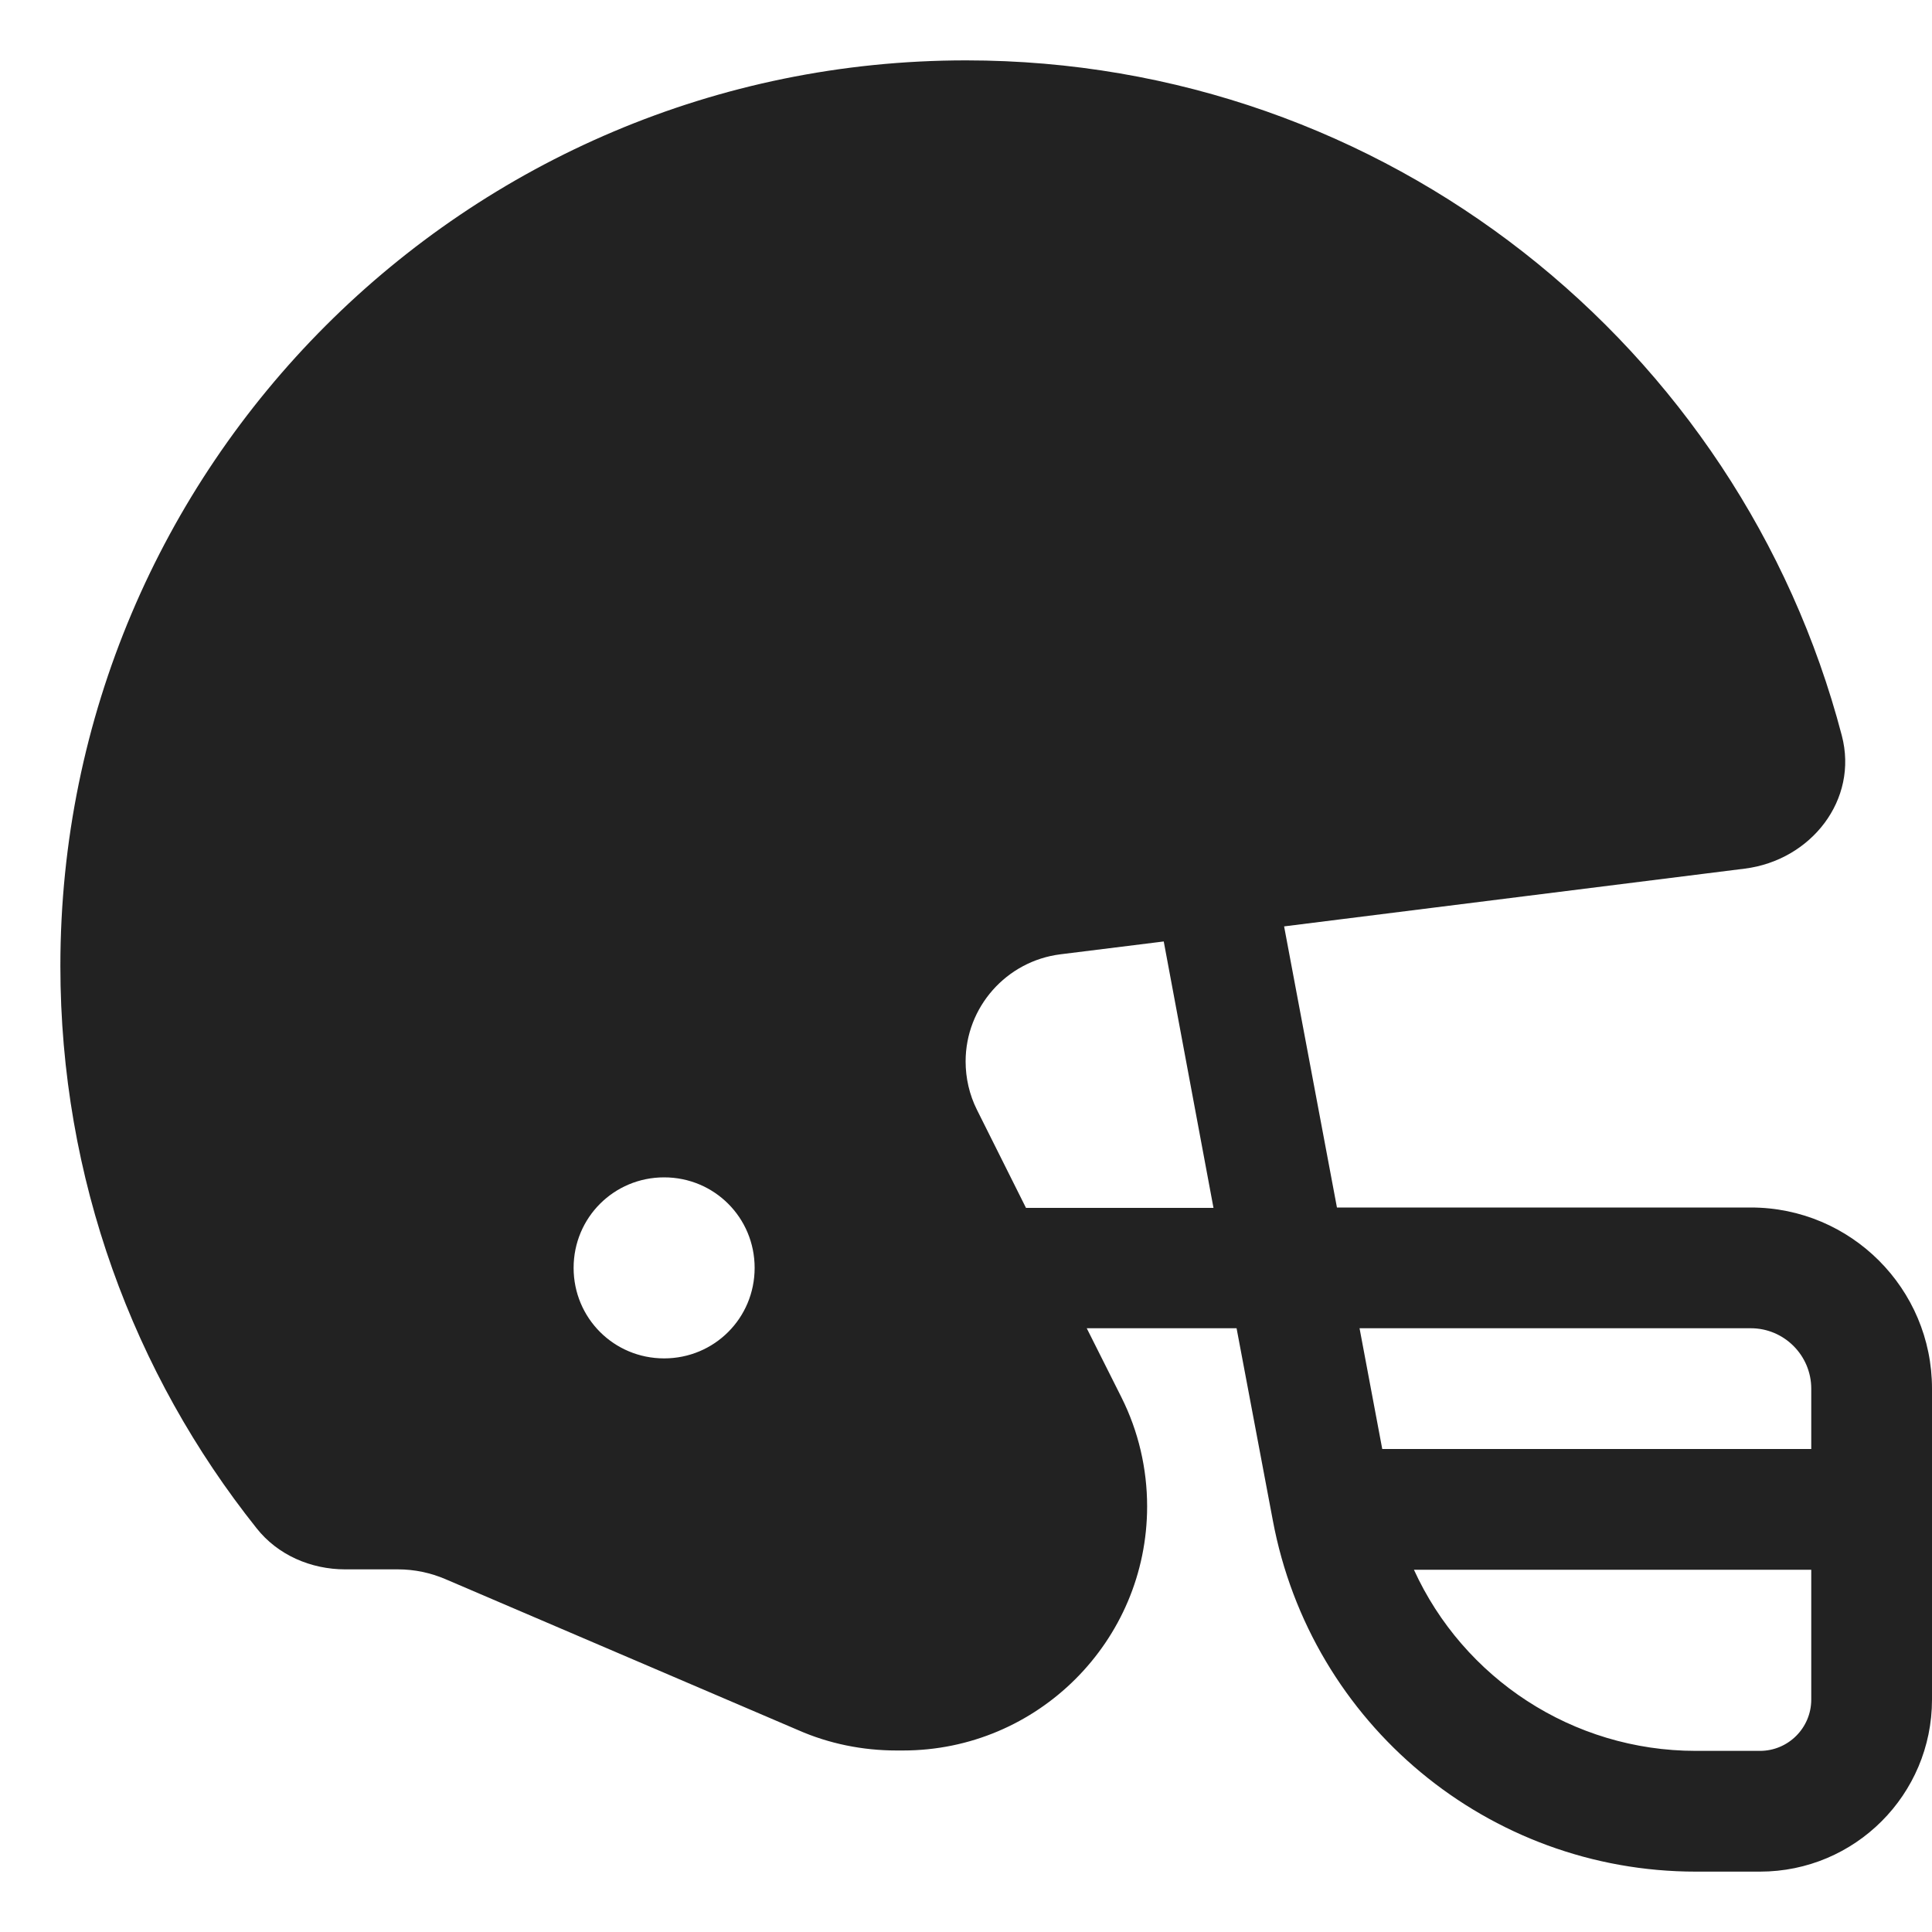 <?xml version="1.0" encoding="UTF-8"?> <svg xmlns="http://www.w3.org/2000/svg" width="20" height="20" viewBox="0 0 20 20" fill="none"><g clip-path="url(#clip0_1719_1552)"><path d="M19.066 7.613C19.242 8.281 18.746 8.906 18.062 8.992L13.293 9.59L13.84 12.5H18.125C19.16 12.5 20 13.34 20 14.375V15.625V17.594C20 18.578 19.203 19.375 18.219 19.375H17.555C15.41 19.375 13.57 17.848 13.176 15.738L12.801 13.75H11.25L11.609 14.465C11.785 14.816 11.875 15.203 11.875 15.594C11.875 16.988 10.742 18.121 9.348 18.121H9.281C8.93 18.121 8.582 18.051 8.262 17.91L4.613 16.348C4.457 16.281 4.289 16.246 4.121 16.246H3.574C3.219 16.246 2.875 16.098 2.656 15.82C1.383 14.223 0.625 12.199 0.625 10C0.625 4.824 4.824 0.625 10 0.625C14.352 0.625 18.012 3.59 19.066 7.613ZM10.977 9.879C10.418 9.949 9.996 10.426 9.996 10.988C9.996 11.16 10.035 11.332 10.113 11.488L10.621 12.504H12.562L12.047 9.746L10.977 9.879ZM14.074 13.75L14.309 15H18.75V14.375C18.75 14.031 18.469 13.75 18.125 13.75H14.074ZM18.75 16.25H14.637C15.148 17.371 16.277 18.125 17.555 18.125H18.219C18.512 18.125 18.75 17.887 18.75 17.594V16.25ZM6.875 14.062C7.395 14.062 7.812 13.645 7.812 13.125C7.812 12.605 7.395 12.188 6.875 12.188C6.355 12.188 5.938 12.605 5.938 13.125C5.938 13.645 6.355 14.062 6.875 14.062Z" fill="#222222"></path></g><defs><clipPath id="clip0_1719_1552"><rect width="20" height="20" fill="white"></rect></clipPath></defs></svg> 